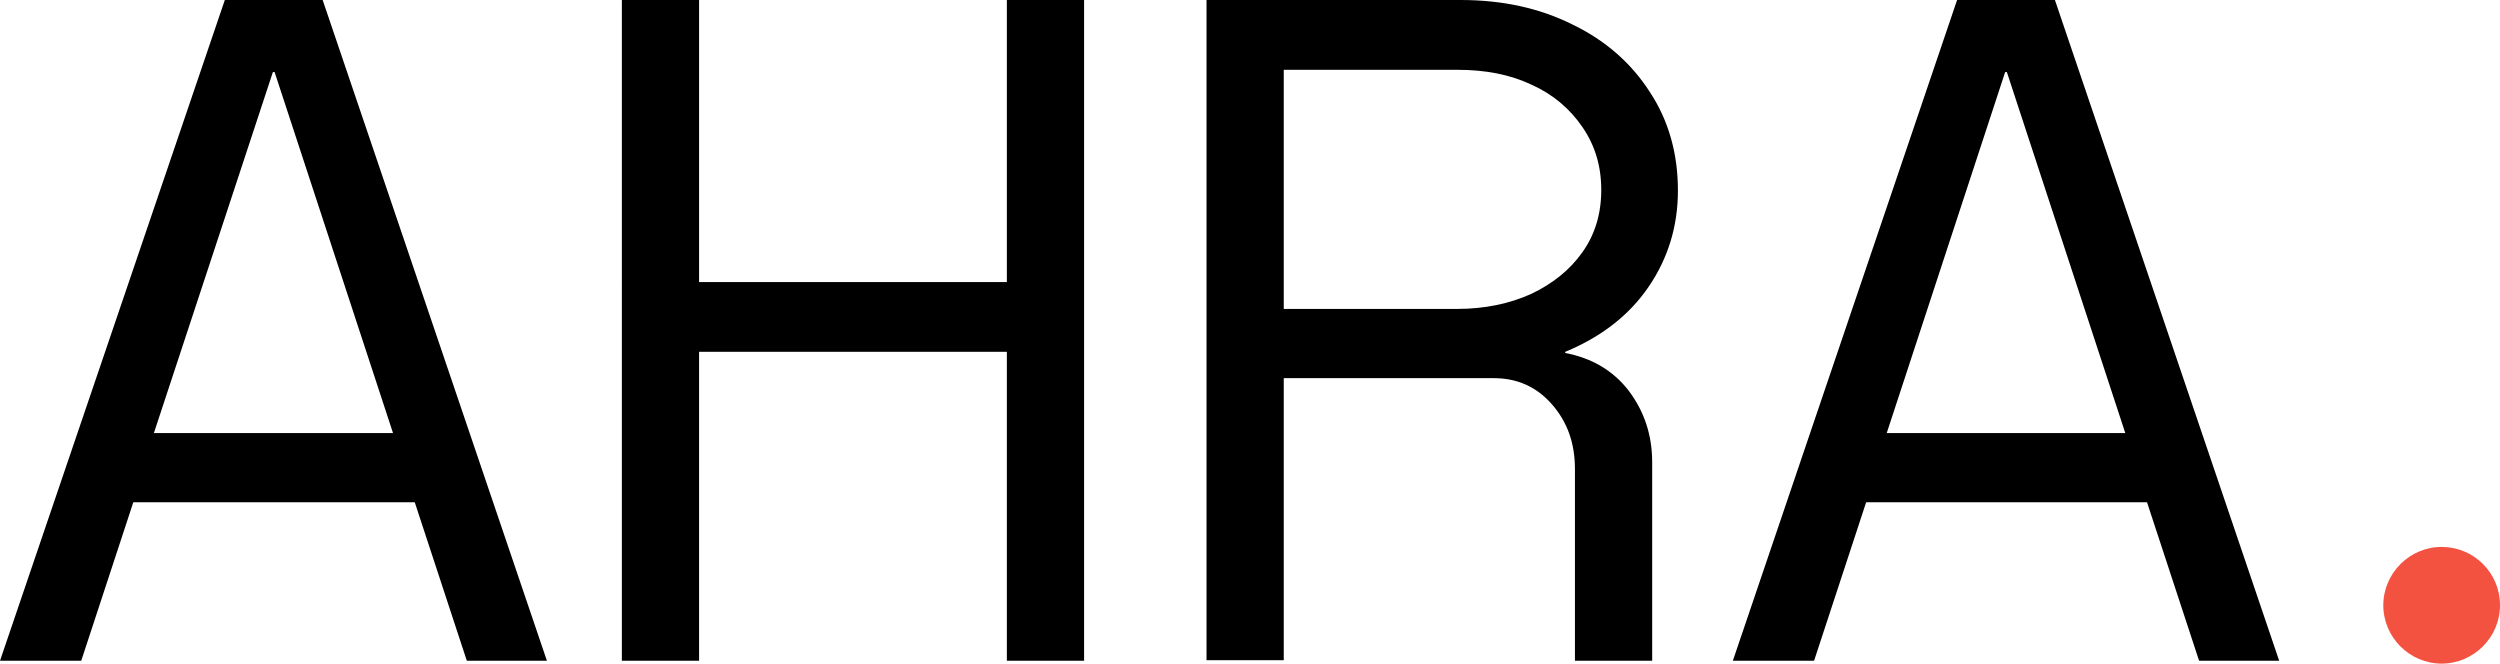 <?xml version="1.0" encoding="UTF-8"?>
<svg xmlns="http://www.w3.org/2000/svg" xmlns:xlink="http://www.w3.org/1999/xlink" version="1.1" id="Livello_1" x="0px" y="0px" viewBox="0 0 437 116" style="enable-background:new 0 0 437 116;" xml:space="preserve">
<style type="text/css">
	.st0{fill:#F45241;}
</style>
<g>
	<path id="shortHandDot" class="st0" d="M426.8,116c5.6,0,10.2-4.6,10.2-10.2c0-5.7-4.6-10.2-10.2-10.2c-5.6,0-10.2,4.6-10.2,10.2   C416.6,111.4,421.2,116,426.8,116z"></path>
	<g id="shortHandText">
		<path d="M39.3,0l17.1,0l39.2,115.5h-14l-9.1-27.7H23.3l-9.1,27.7H0L39.3,0z M68.7,75.7L48,12.6h-0.3L26.9,75.7H68.7z"></path>
		<path d="M108.7,0l13.5,0v49.3H176V0l13.5,0v115.5H176v-54h-53.8v54h-13.5V0z"></path>
		<path d="M210.8,0l44.5,0c7.3,0,13.8,1.4,19.6,4.3c5.8,2.8,10.3,6.8,13.5,11.8c3.3,5,4.9,10.8,4.9,17.2c0,6.2-1.7,11.8-5.1,16.8    c-3.4,5-8.3,8.8-14.6,11.4v0.2c4.7,0.9,8.4,3.1,11.1,6.6c2.7,3.6,4.1,7.7,4.1,12.5v34.7h-13.5V82c0-4.5-1.3-8.2-4-11.3    c-2.7-3.1-6.1-4.6-10.2-4.6h-36.7v49.3h-13.5V0z M254.7,54c4.8,0,9.1-0.9,12.9-2.6c3.8-1.8,6.8-4.2,9-7.3    c2.2-3.1,3.3-6.7,3.3-10.9s-1.1-7.8-3.3-11s-5.1-5.7-8.9-7.4c-3.8-1.8-8.1-2.6-13-2.6h-30.3V54H254.7z"></path>
		<path d="M342.1,0l17.1,0l39.2,115.5h-14l-9.1-27.7h-49.1l-9.1,27.7h-14.2L342.1,0z M371.5,75.7l-20.7-63.1h-0.3l-20.7,63.1H371.5z    "></path>
	</g>
</g>
</svg>
